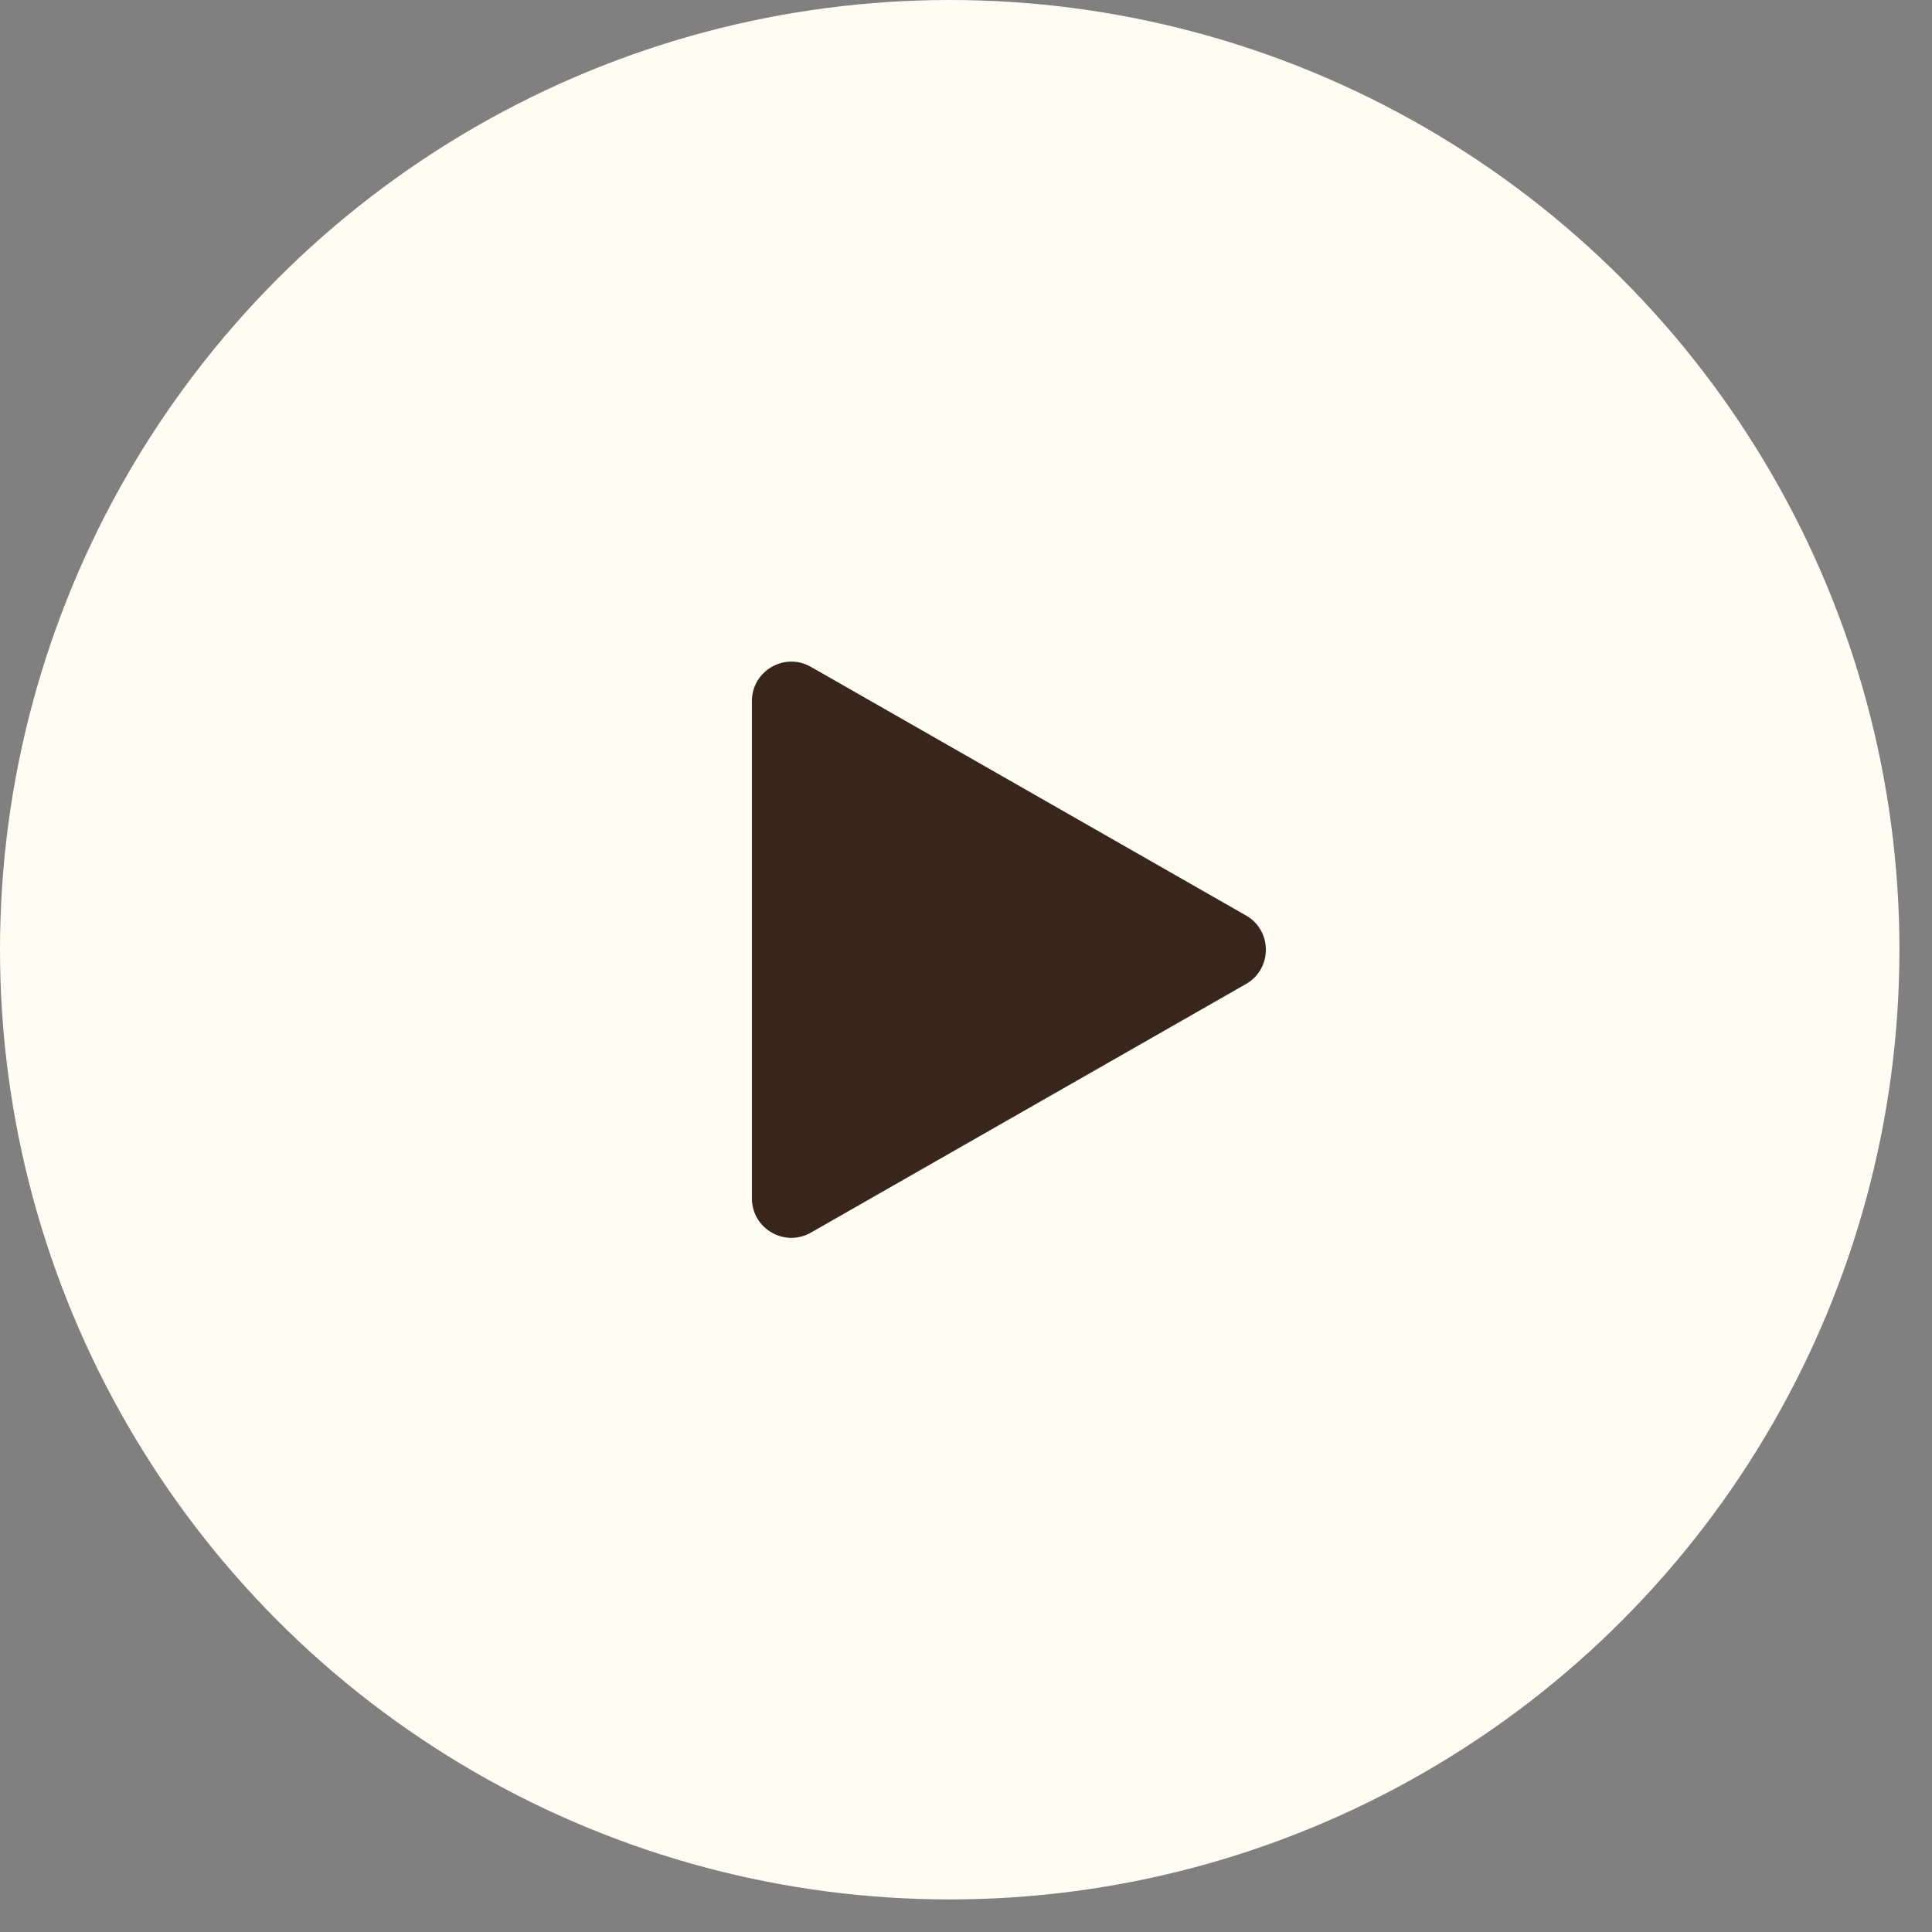 <?xml version="1.0" encoding="UTF-8"?> <svg xmlns="http://www.w3.org/2000/svg" width="49" height="49" viewBox="0 0 49 49" fill="none"><rect x="0" y="0" width="49" height="49" fill="#808080" stroke="none"/><circle cx="24.087" cy="24.087" r="24.087" fill="#FFFCF4"></circle><path d="M31.602 23.219C32.273 23.603 32.273 24.572 31.602 24.956L20.566 31.262C19.899 31.643 19.07 31.161 19.07 30.393V17.782C19.07 17.014 19.899 16.532 20.566 16.913L31.602 23.219Z" fill="#38251B"></path></svg> 